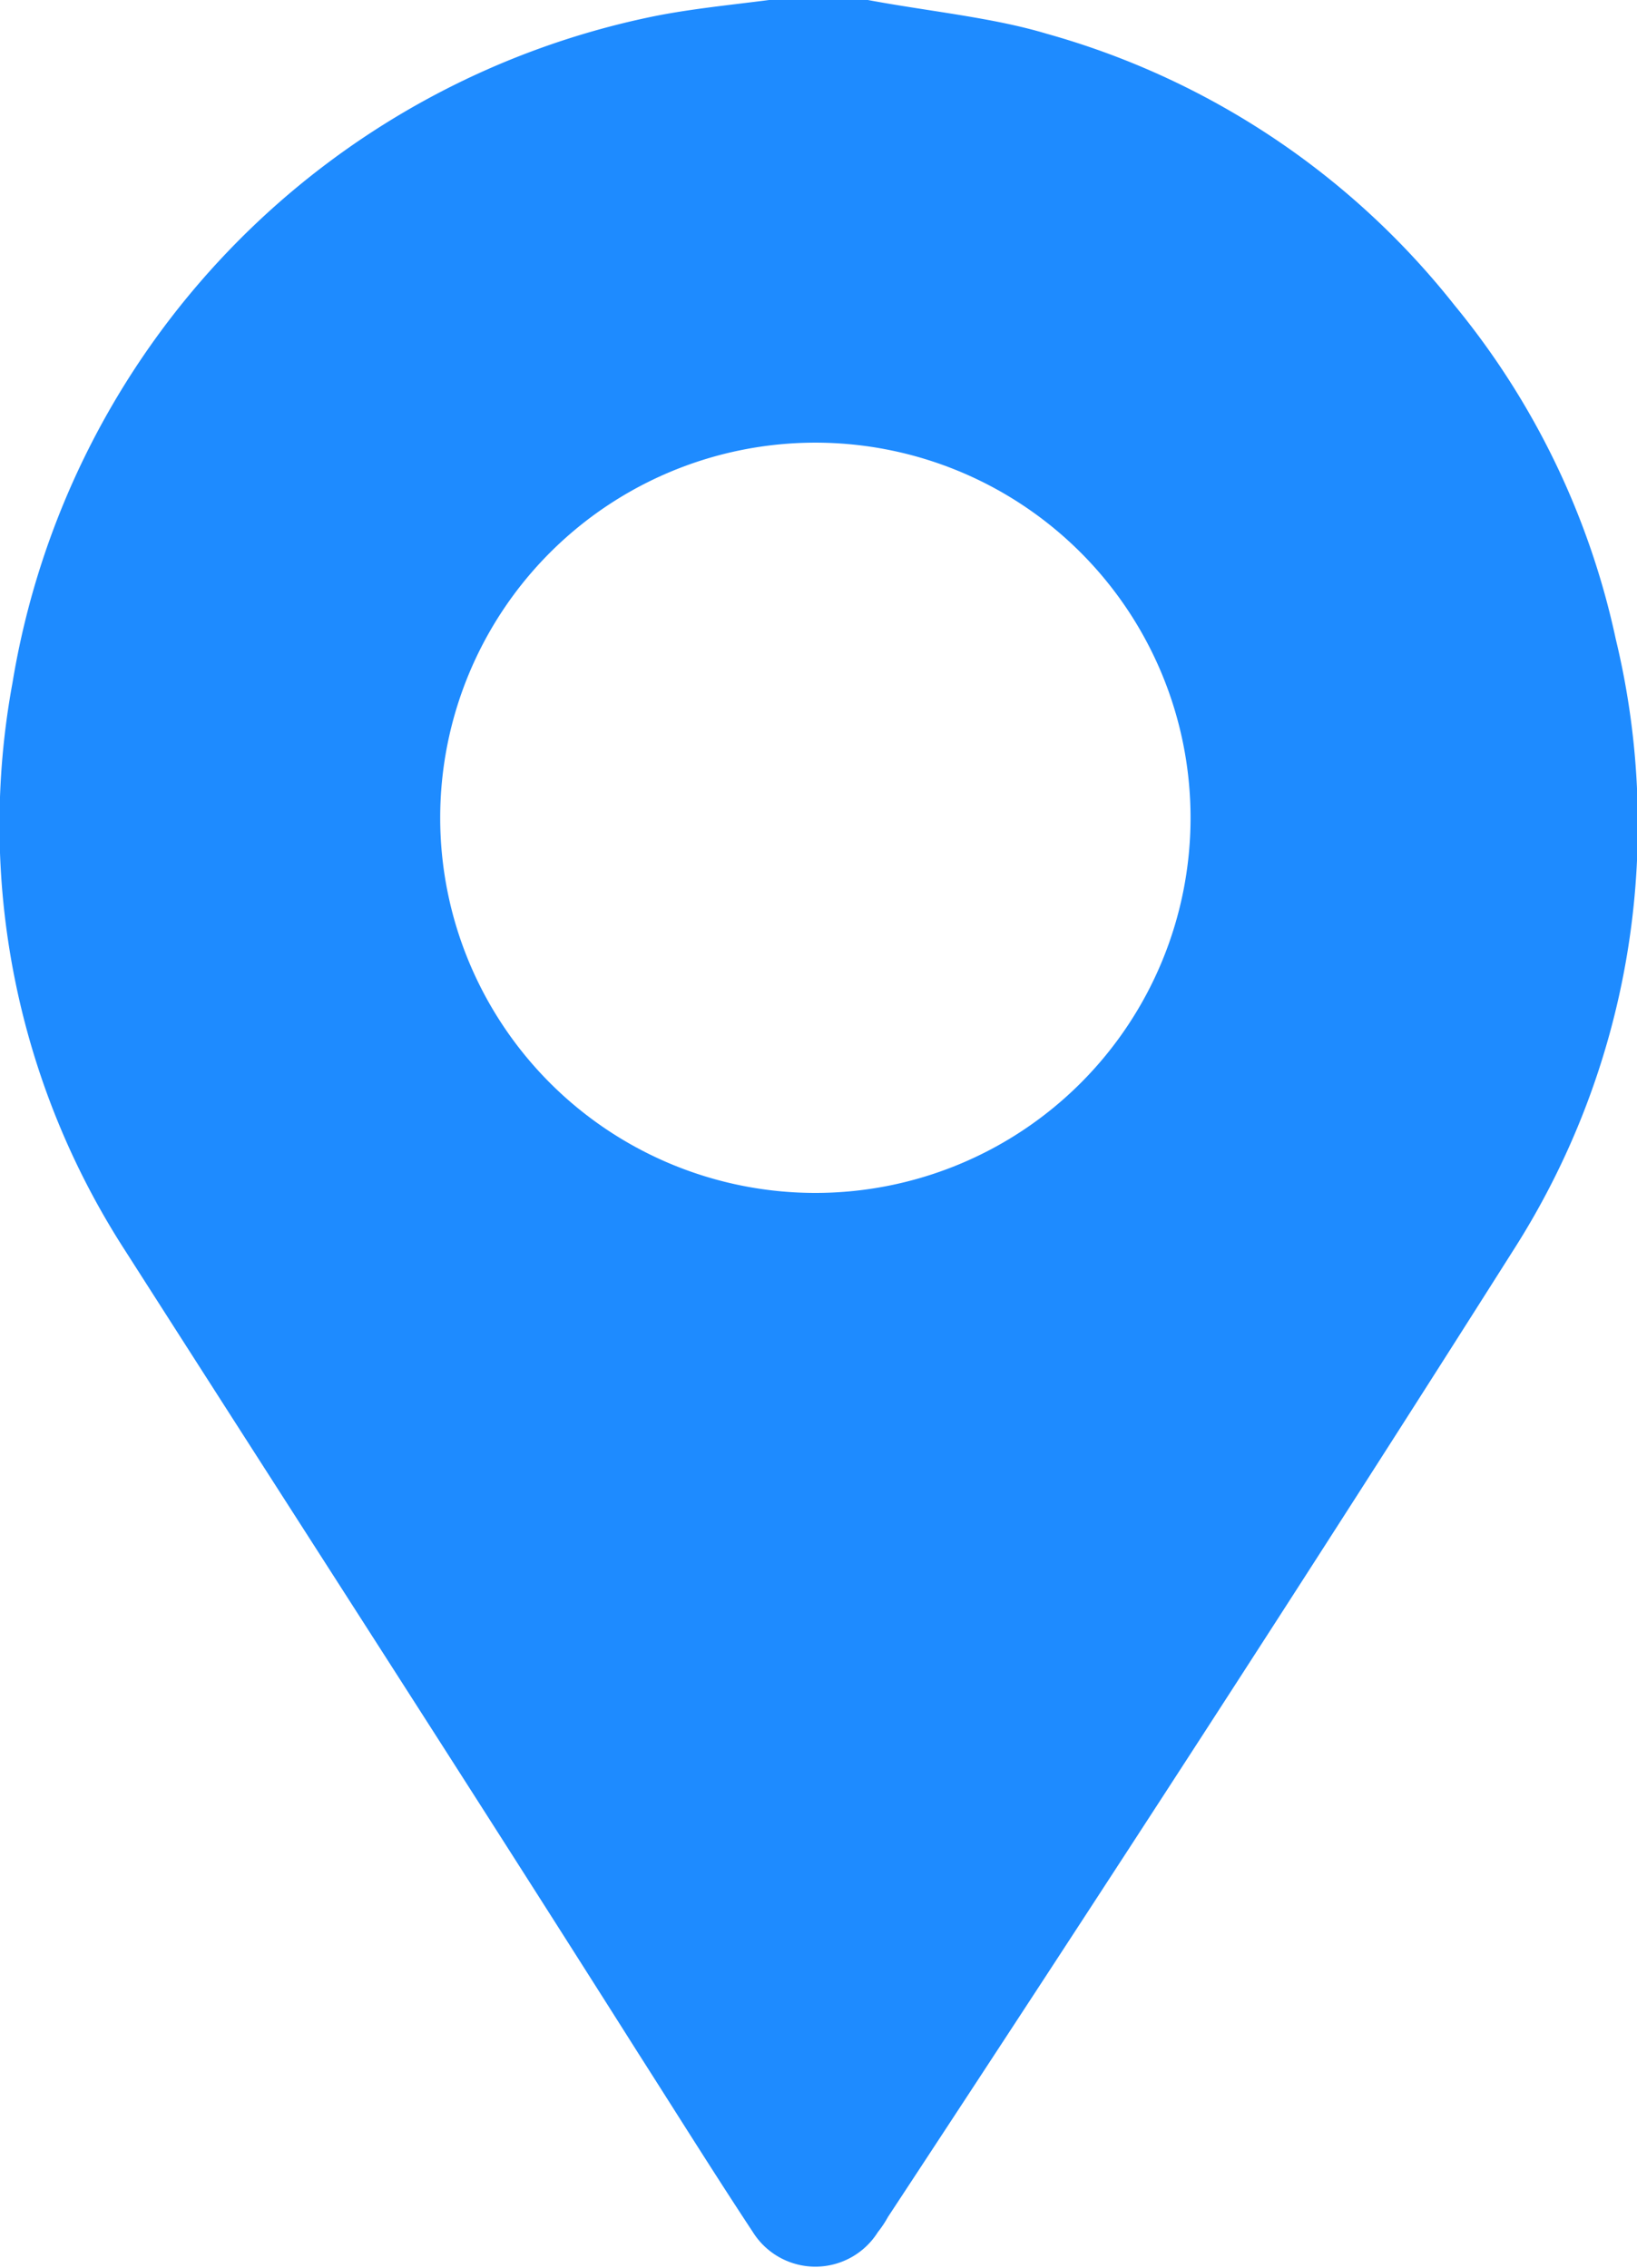 <?xml version="1.0" encoding="UTF-8"?> <svg xmlns="http://www.w3.org/2000/svg" viewBox="0 0 13.09 18.14"><defs><style>.cls-1{fill:#1e8bff;}</style></defs><g id="Layer_2" data-name="Layer 2"><g id="Layer_1-2" data-name="Layer 1"><path class="cls-1" d="M6.94,0c.48.09,1,.14,1.43.27a6.32,6.32,0,0,1,3.26,2.17,6.27,6.27,0,0,1,1.29,2.67A6.32,6.32,0,0,1,12.1,10c-1.64,2.59-3.31,5.16-5,7.73a.83.83,0,0,1-.08.12.59.59,0,0,1-1,0c-.31-.47-.61-.95-.91-1.42C3.75,14.28,2.38,12.16,1,10A6.27,6.27,0,0,1,.1,5.46,6.52,6.52,0,0,1,5.23.13c.3-.06.61-.09.92-.13ZM9.52,6.54a3,3,0,1,0-3,3A3,3,0,0,0,9.52,6.54Z"></path></g></g></svg> 
